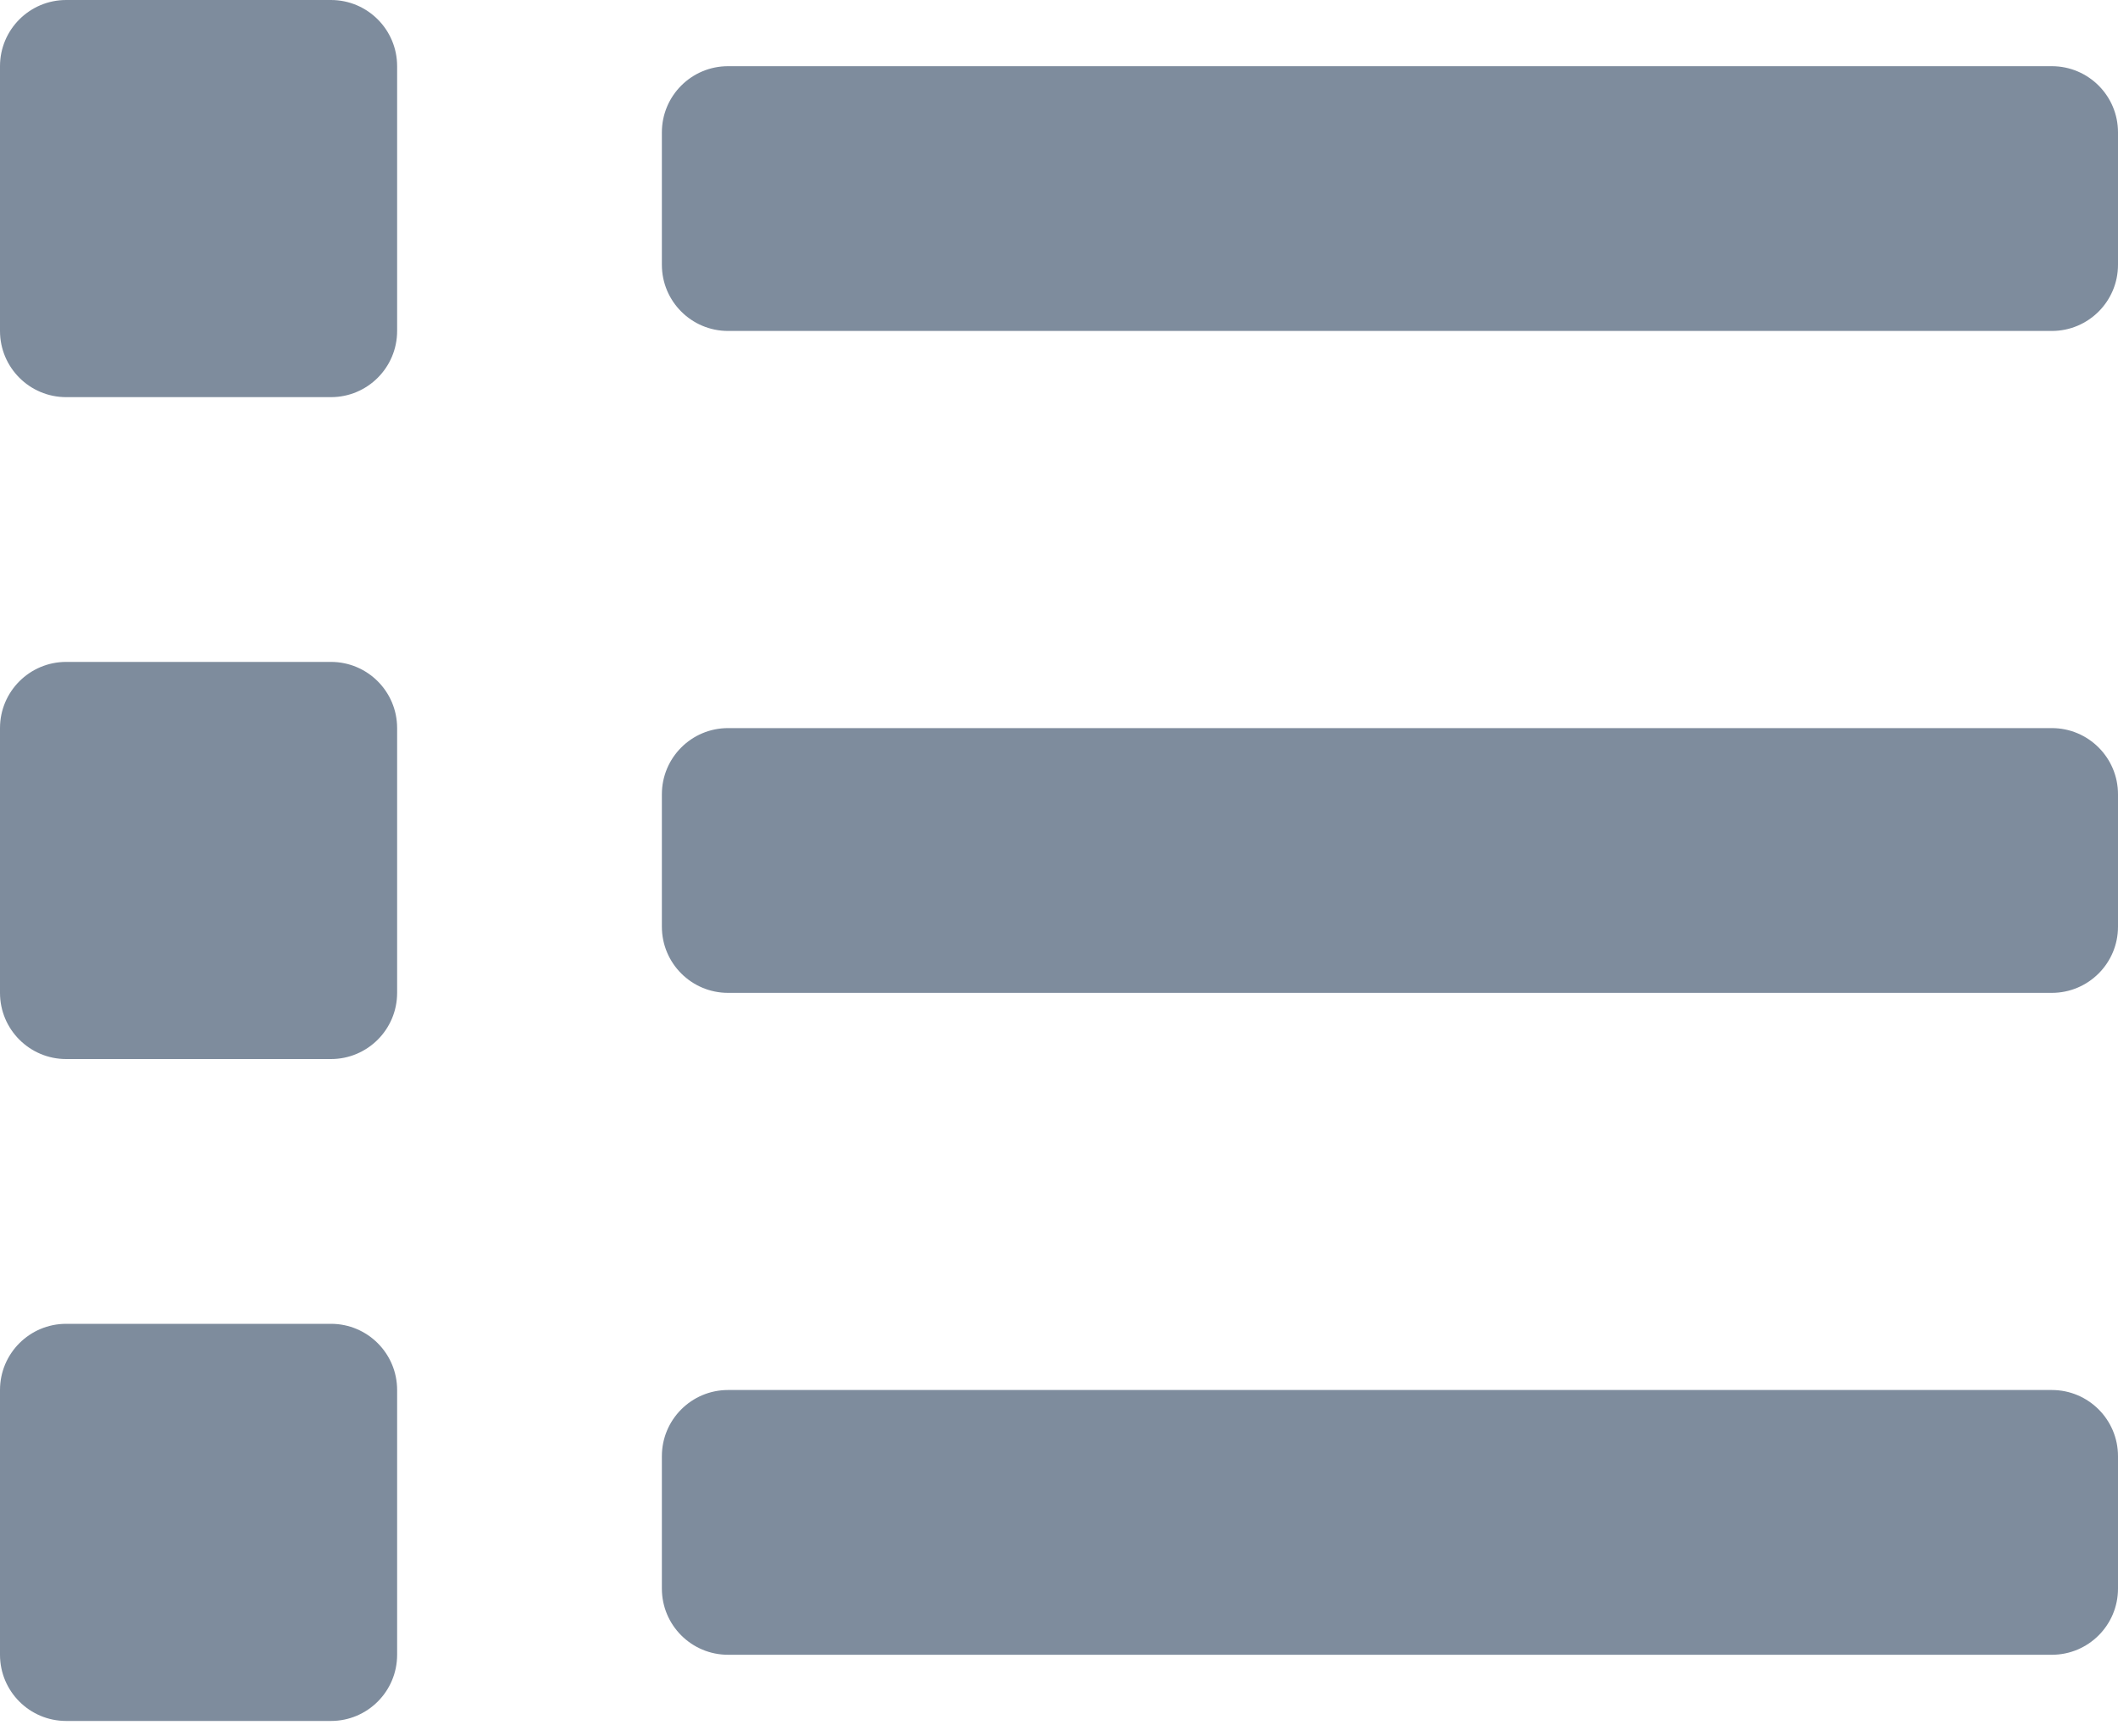 <svg height="59" viewBox="0 0 72 59" width="72" xmlns="http://www.w3.org/2000/svg"><path d="m11.25 45h-9c-1.243 0-2.25 1.007-2.25 2.25v9c0 1.243 1.007 2.25 2.25 2.25h9c1.243 0 2.25-1.007 2.25-2.25v-9c0-1.243-1.007-2.25-2.25-2.25zm0-45h-9c-1.243 0-2.25 1.007-2.25 2.25v9c0 1.243 1.007 2.25 2.25 2.25h9c1.243 0 2.25-1.007 2.25-2.25v-9c0-1.243-1.007-2.25-2.25-2.25zm0 22.5h-9c-1.243 0-2.25 1.007-2.25 2.25v9c0 1.243 1.007 2.25 2.25 2.25h9c1.243 0 2.25-1.007 2.25-2.25v-9c0-1.243-1.007-2.25-2.25-2.25zm58.5 24.75h-45c-1.243 0-2.25 1.007-2.25 2.25v4.5c0 1.243 1.007 2.25 2.25 2.25h45c1.243 0 2.25-1.007 2.25-2.25v-4.5c0-1.243-1.007-2.25-2.25-2.25zm0-45h-45c-1.243 0-2.25 1.007-2.25 2.25v4.5c0 1.243 1.007 2.25 2.25 2.25h45c1.243 0 2.25-1.007 2.25-2.25v-4.5c0-1.243-1.007-2.25-2.25-2.25zm0 22.5h-45c-1.243 0-2.25 1.007-2.25 2.25v4.5c0 1.243 1.007 2.25 2.25 2.25h45c1.243 0 2.25-1.007 2.25-2.25v-4.5c0-1.243-1.007-2.25-2.25-2.25z" fill="#7e8c9d"/></svg>